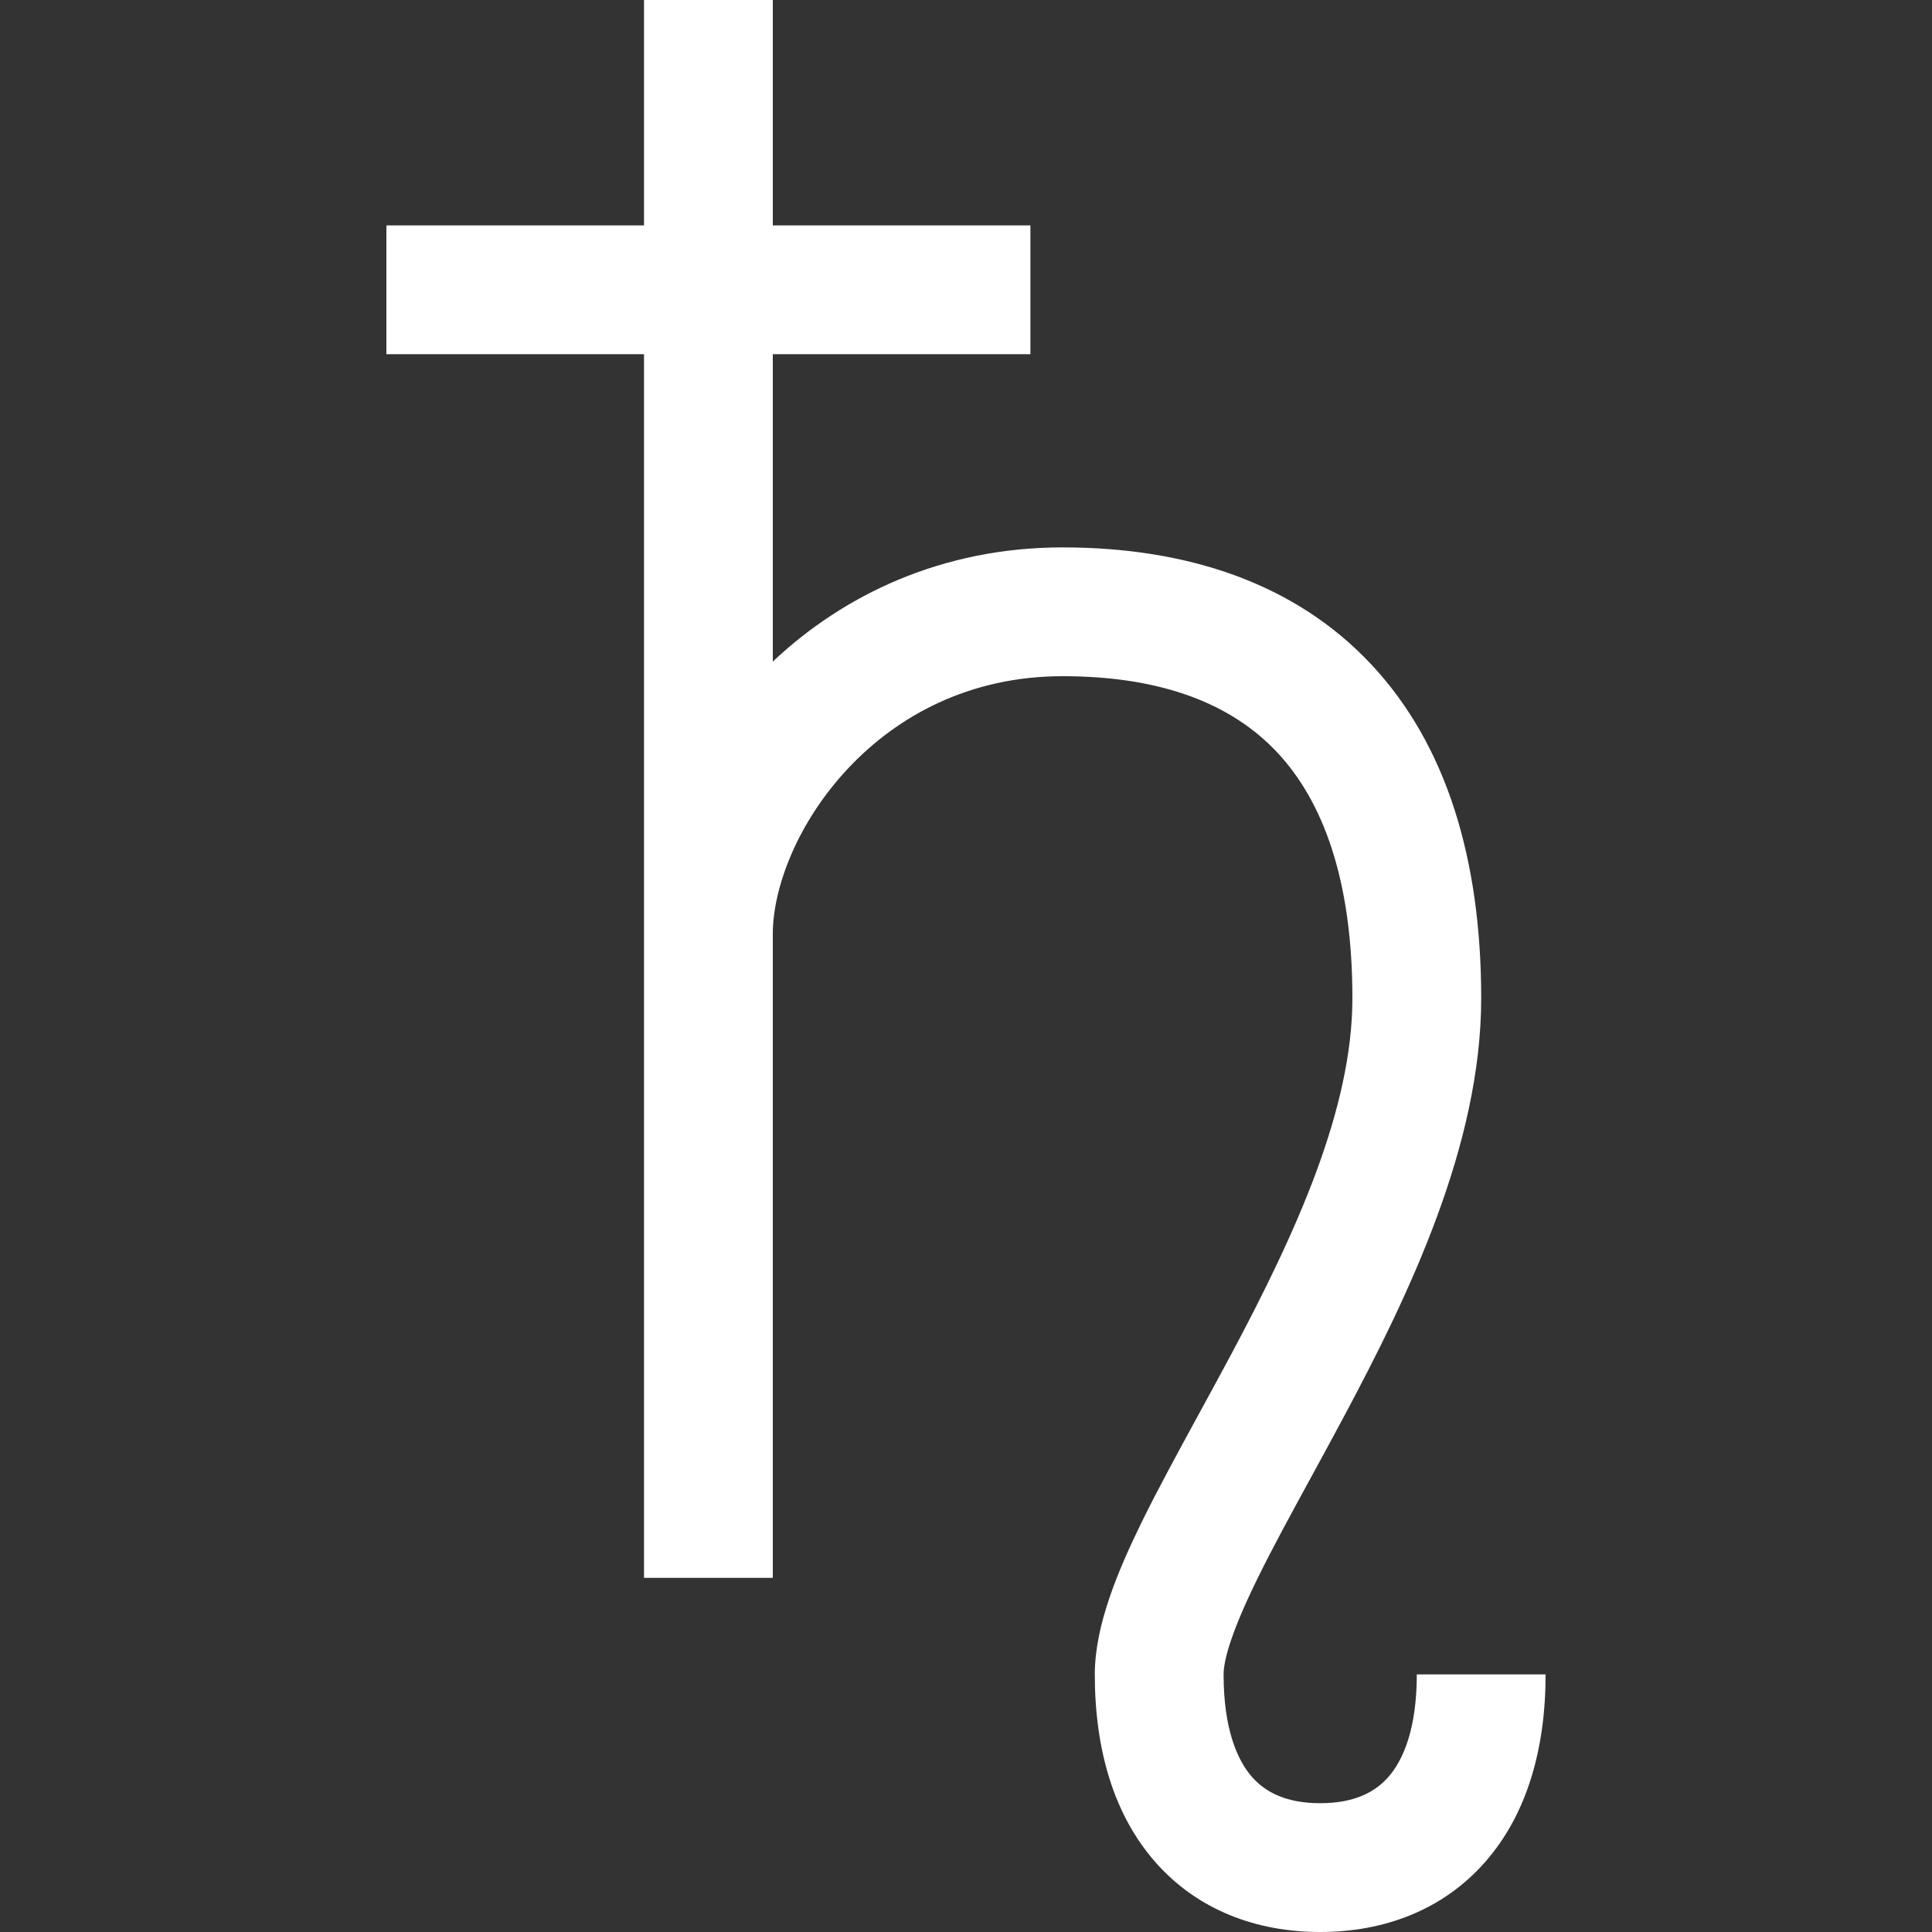 <svg width="30" height="30" viewBox="0 0 30 30" fill="none" xmlns="http://www.w3.org/2000/svg">
<rect x="0" y="0" width="30" height="30" fill="#333333" stroke="none"/>
<path d="M20.5 30C21.483 30 22.404 29.664 23.065 28.909C23.711 28.17 24 27.156 24 26H22C22 26.844 21.789 27.33 21.56 27.591C21.346 27.836 21.017 28 20.5 28C19.983 28 19.654 27.836 19.44 27.591C19.211 27.33 19 26.844 19 26C19 25.759 19.142 25.295 19.523 24.518C19.76 24.034 20.042 23.518 20.353 22.949C20.521 22.64 20.699 22.315 20.882 21.971C21.874 20.111 23 17.781 23 15.5C23 13.345 22.461 11.563 21.292 10.316C20.113 9.058 18.439 8.5 16.5 8.5C14.617 8.5 13.091 9.244 12 10.273V5.5H16V3.5H12V0H10V3.5H6V5.5H10L10 24.501H12L12 14.501C12 13.796 12.373 12.781 13.167 11.934C13.938 11.112 15.058 10.5 16.5 10.5C18.061 10.5 19.137 10.941 19.833 11.684C20.539 12.437 21 13.654 21 15.5C21 17.22 20.126 19.139 19.118 21.03C18.957 21.33 18.792 21.634 18.628 21.934C18.302 22.532 17.983 23.116 17.727 23.638C17.358 24.393 17 25.241 17 26C17 27.156 17.289 28.17 17.935 28.909C18.596 29.664 19.517 30 20.5 30Z" fill="white"/>
</svg>
